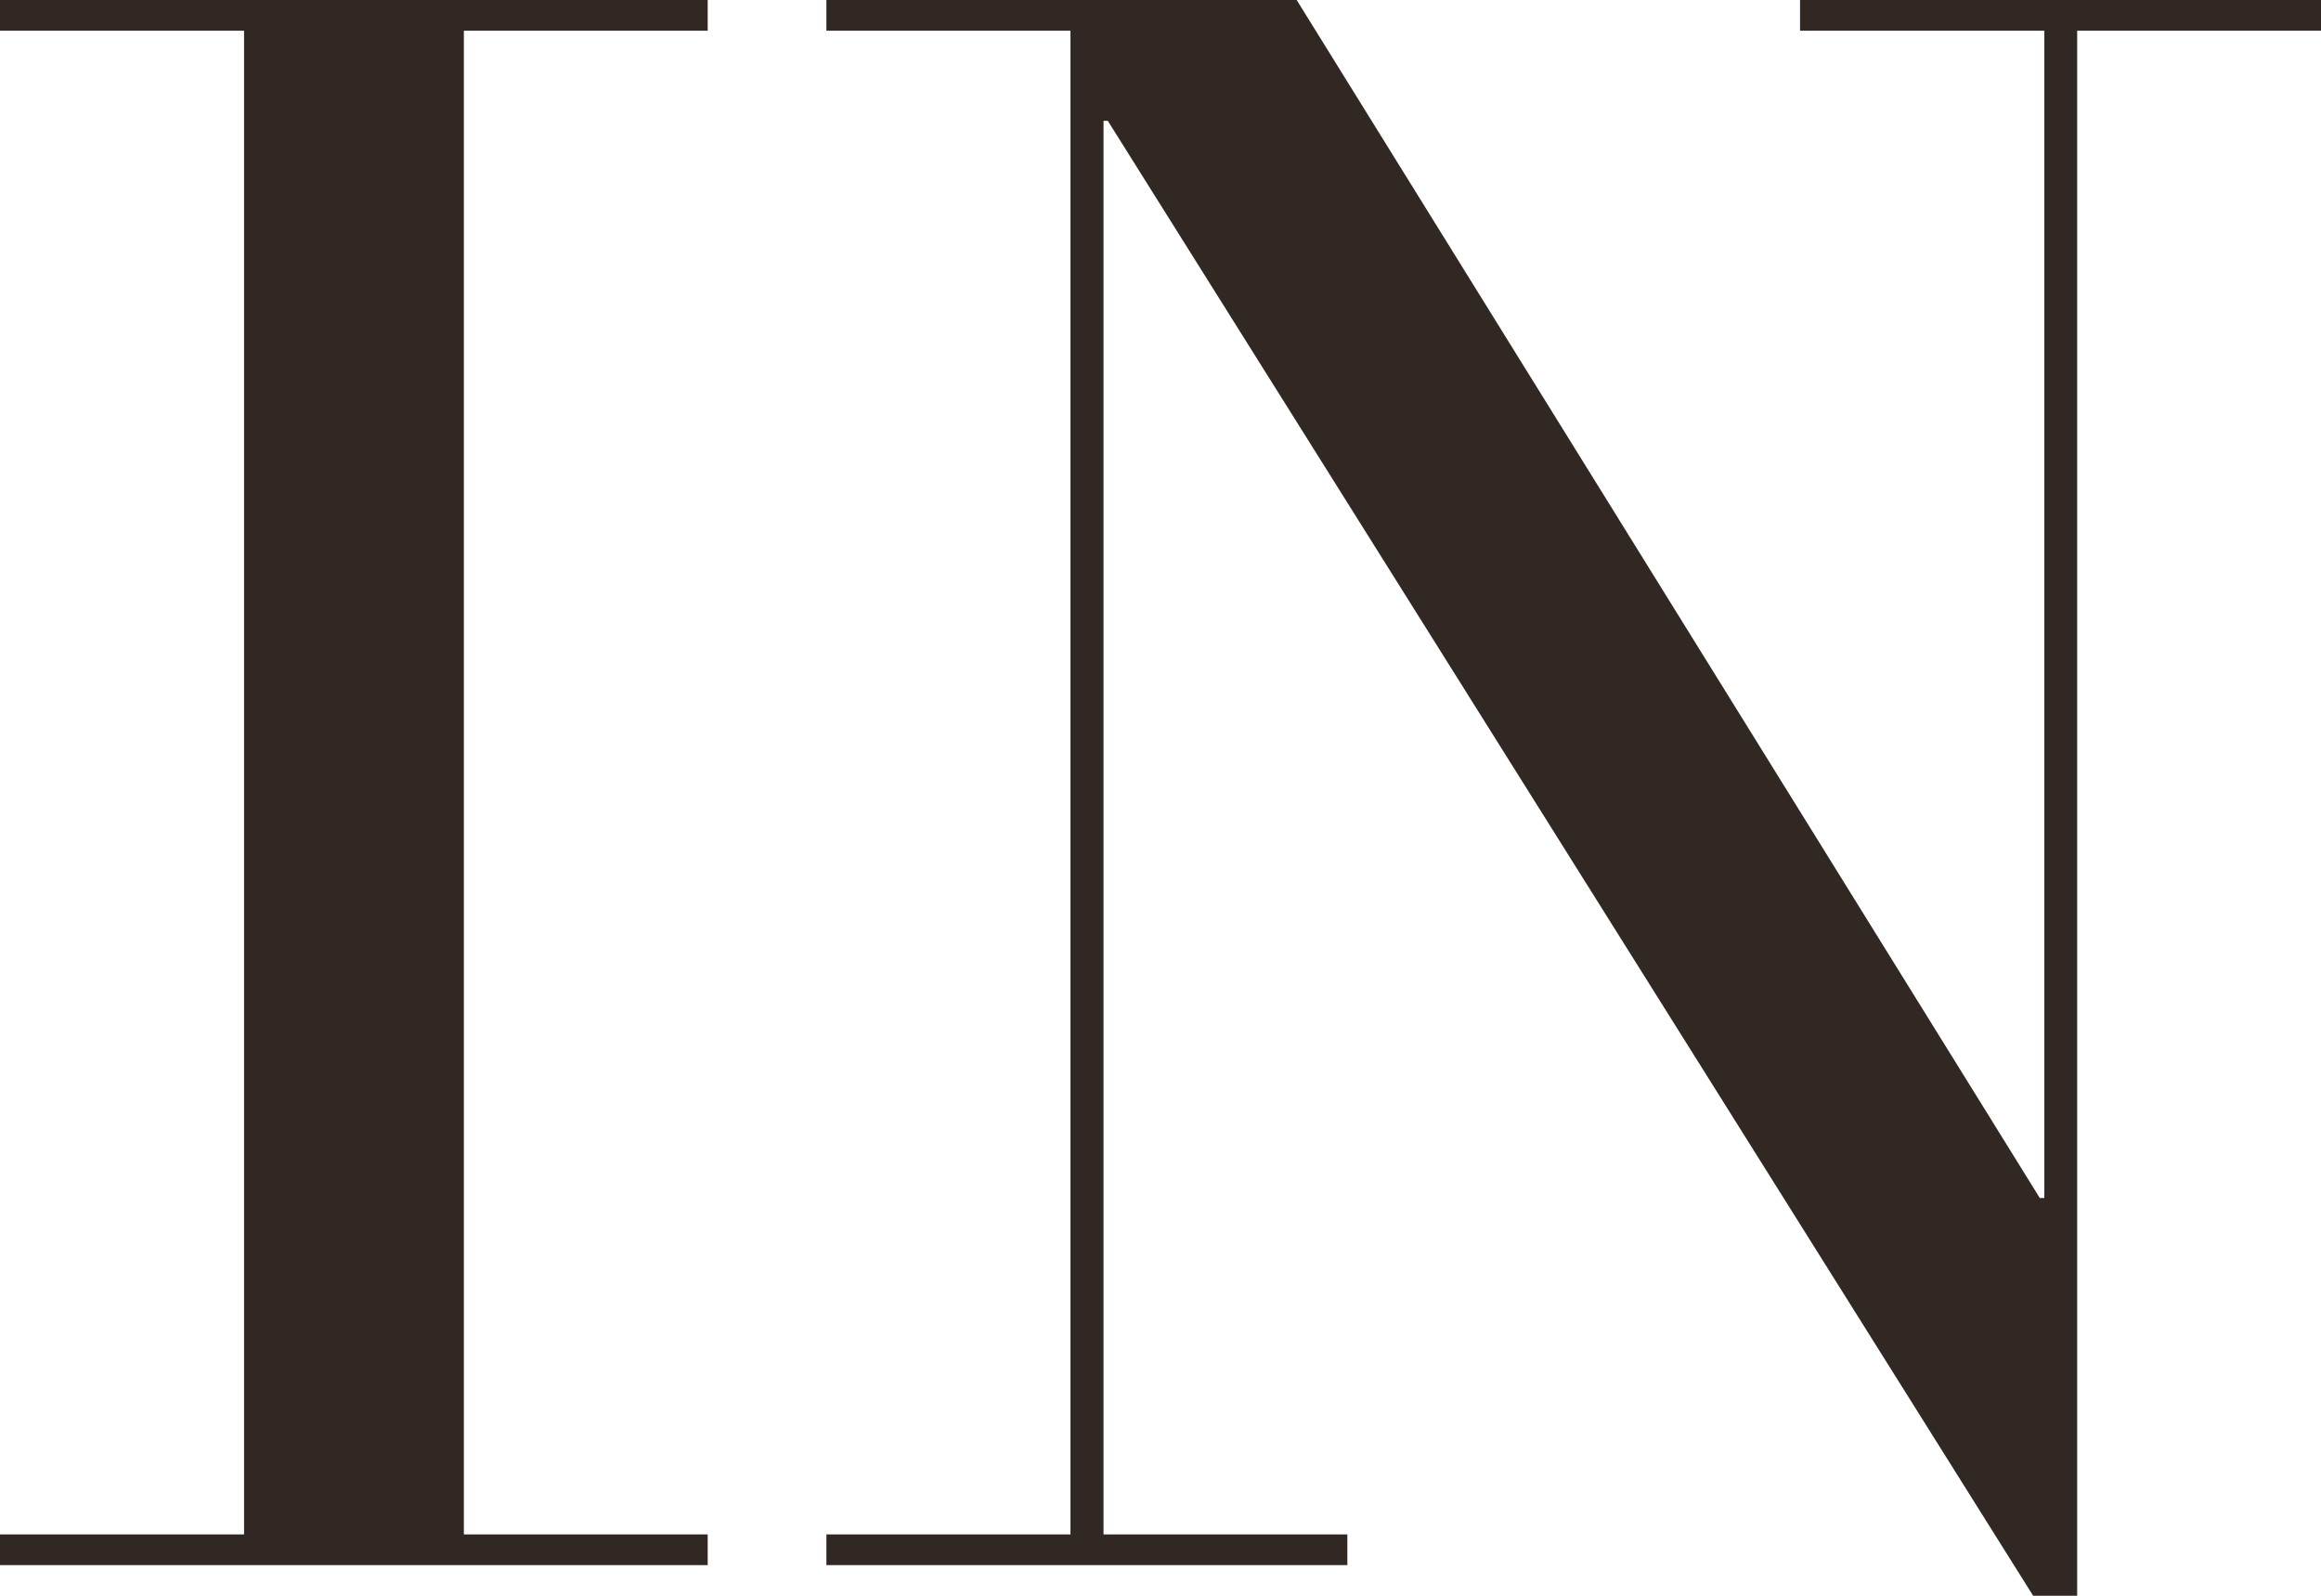 <svg xmlns="http://www.w3.org/2000/svg" viewBox="0 0 97.57 67.08"><path d="M0 64.5h10.26V1.29H0V0h29.75v1.29H19.5V64.5h10.25v1.29H0zm34.74 0H45V1.29H34.74V0h19.77l31.24 50.36h.19V1.29H75.67V0h21.9v1.29H87.32v65.79h-1.85l-38.9-62h-.18V64.5h10.25v1.29h-21.9z" fill="#322823" data-name="Layer 2"/></svg>